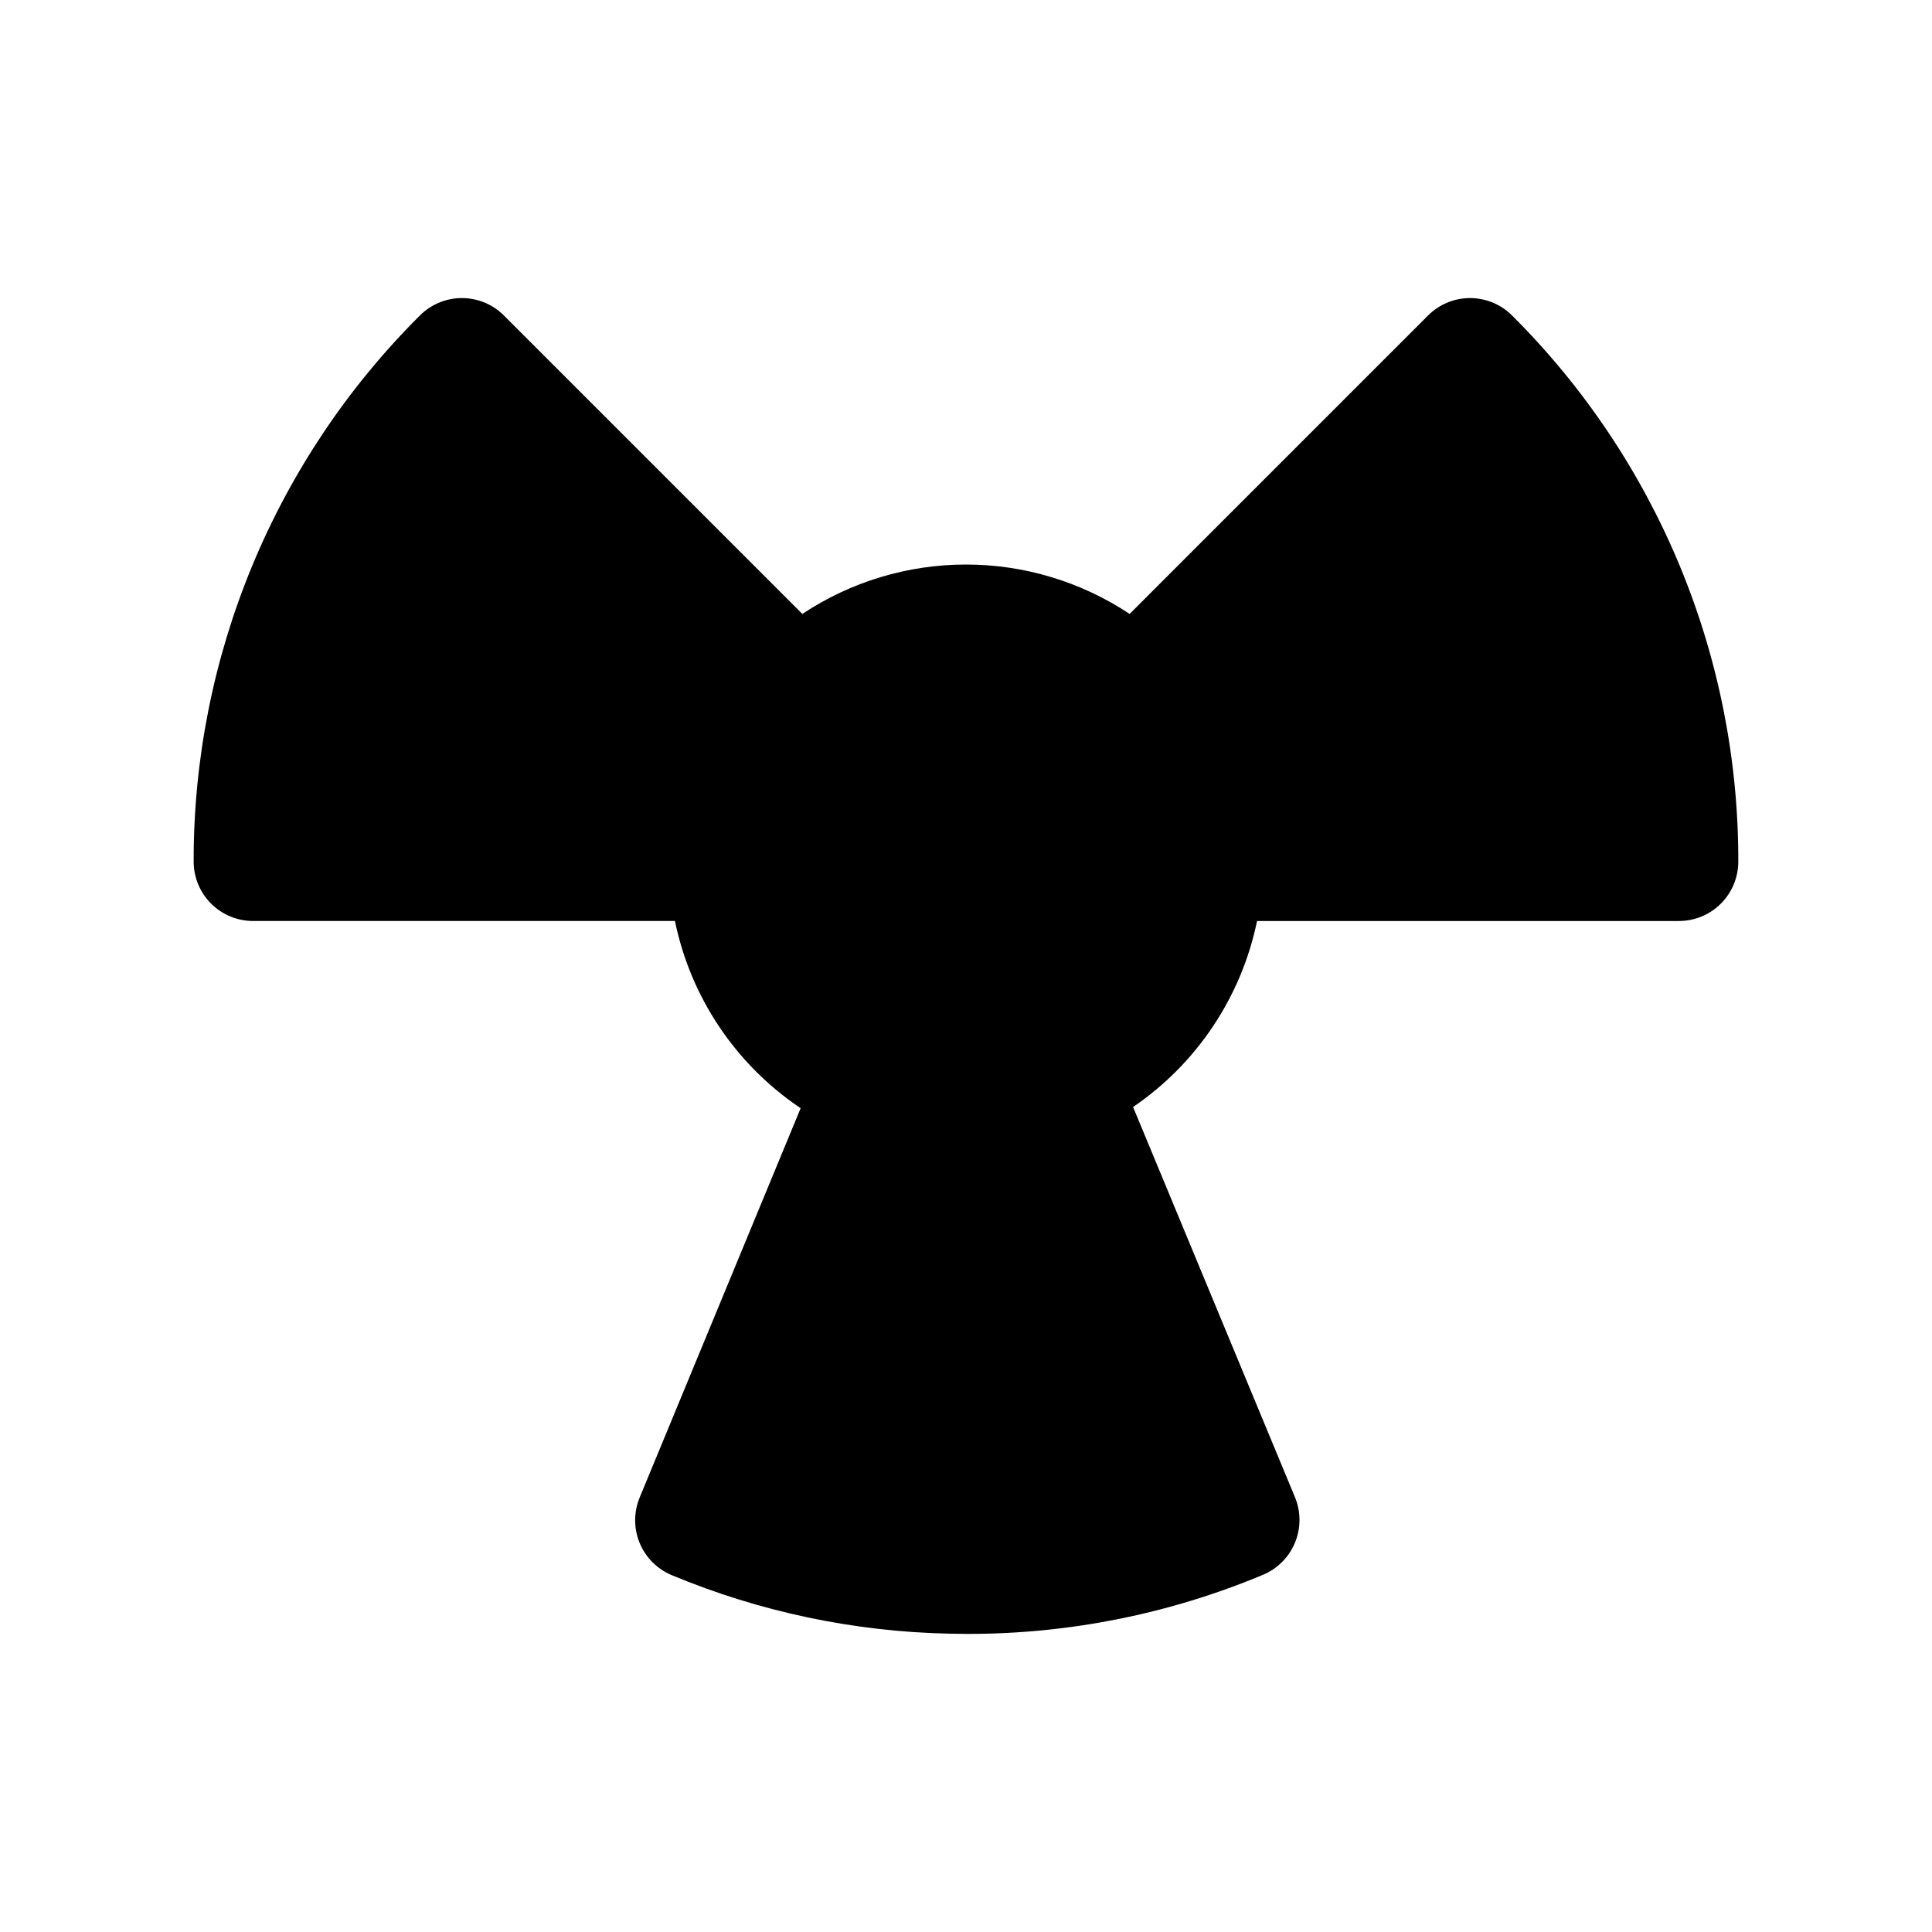 <?xml version="1.0" encoding="UTF-8"?>
<!-- Uploaded to: ICON Repo, www.iconrepo.com, Generator: ICON Repo Mixer Tools -->
<svg fill="#000000" width="800px" height="800px" version="1.1" viewBox="144 144 512 512" xmlns="http://www.w3.org/2000/svg">
 <path d="m533.59 222.99h-0.008c-4.176 0.004-8.18 1.66-11.133 4.613l-79.09 79.094c-12.852-8.535-27.938-13.09-43.363-13.09-15.43 0-30.516 4.555-43.367 13.09l-79.09-79.094c-2.953-2.953-6.957-4.609-11.129-4.613h-0.008c-4.184 0.004-8.191 1.668-11.141 4.629-19.051 18.969-34.152 41.523-44.441 66.359-10.285 24.84-15.555 51.469-15.5 78.352 0 4.176 1.66 8.18 4.613 11.133s6.957 4.609 11.133 4.609h111.8c4.168 20.266 16.133 38.082 33.312 49.613l-42.668 103.19h0.004c-1.594 3.852-1.594 8.18 0 12.031 1.594 3.852 4.644 6.914 8.492 8.52 23.336 9.727 48.289 14.988 73.562 15.512 1.605 0.039 3.215 0.059 4.82 0.062 26.887 0.035 53.508-5.289 78.312-15.66 3.848-1.605 6.898-4.676 8.488-8.531 1.59-3.852 1.586-8.18-0.008-12.031l-42.906-103.41c16.938-11.539 28.719-29.219 32.855-49.293h111.79c4.176 0 8.18-1.656 11.133-4.609s4.613-6.957 4.613-11.133c0.055-26.883-5.211-53.512-15.5-78.352-10.289-24.836-25.391-47.391-44.441-66.359-2.949-2.961-6.957-4.625-11.137-4.629z"/>
</svg>